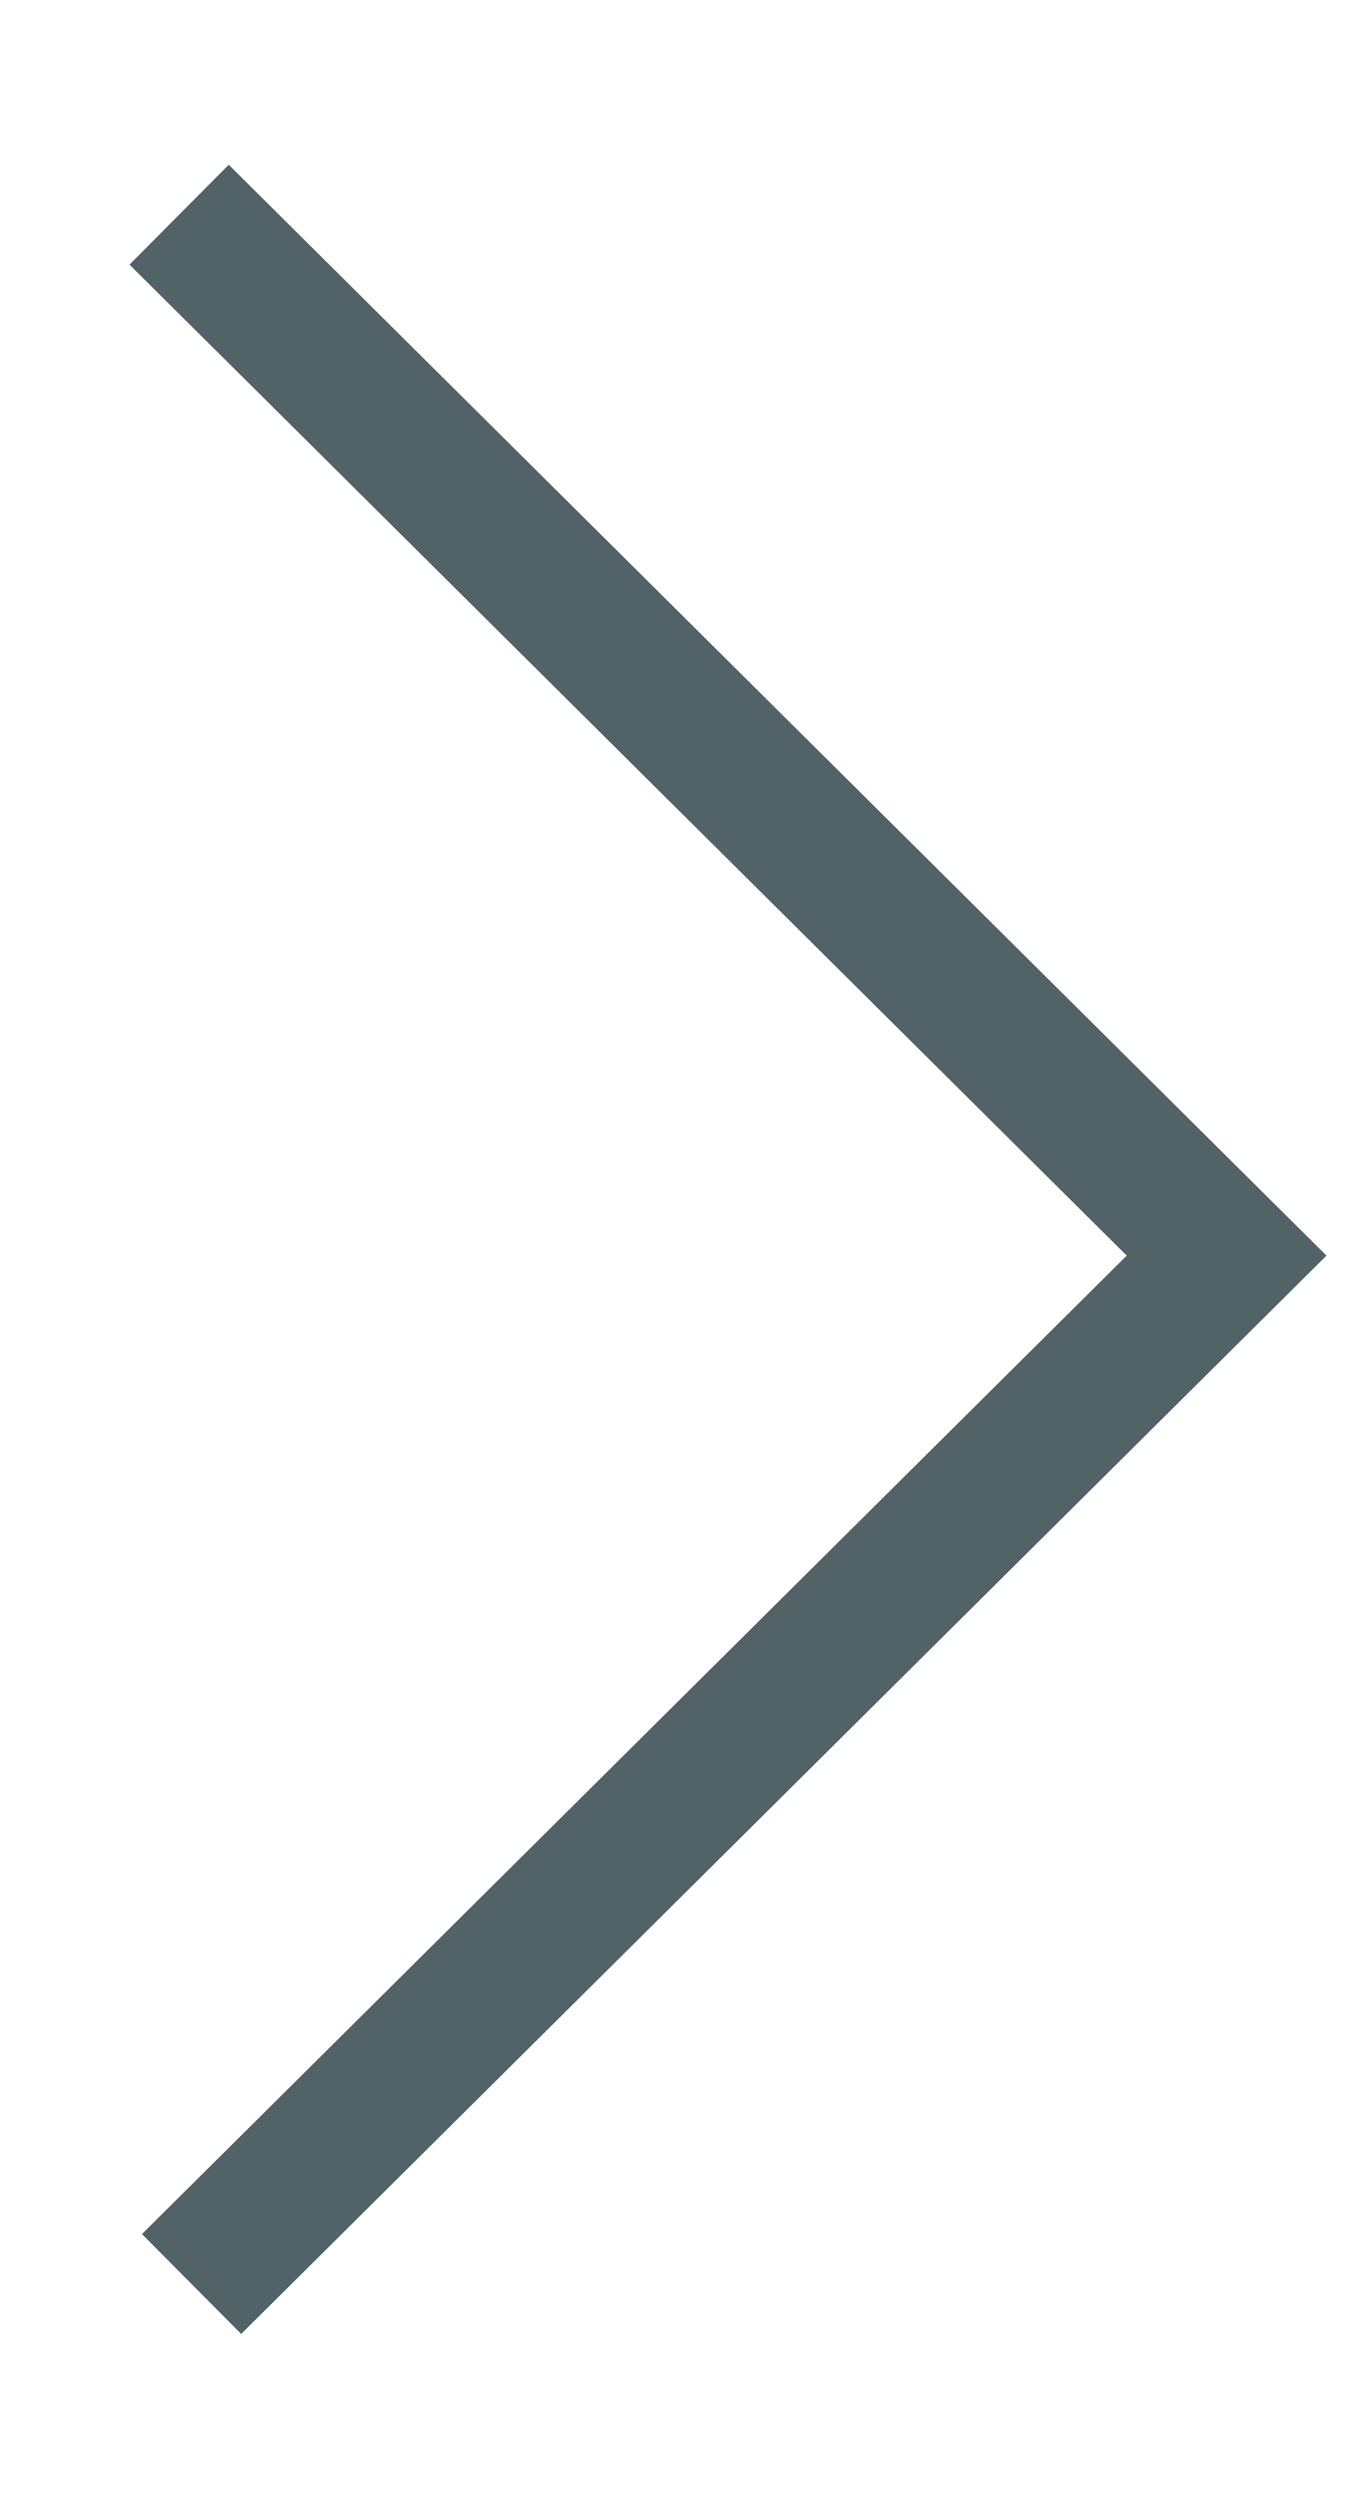 <?xml version="1.0" encoding="utf-8"?>
<!-- Generator: Adobe Illustrator 16.0.4, SVG Export Plug-In . SVG Version: 6.00 Build 0)  -->
<!DOCTYPE svg PUBLIC "-//W3C//DTD SVG 1.1//EN" "http://www.w3.org/Graphics/SVG/1.1/DTD/svg11.dtd">
<svg version="1.1" id="Layer_1" xmlns="http://www.w3.org/2000/svg" xmlns:xlink="http://www.w3.org/1999/xlink" x="0px" y="0px"
	 width="19.26px" height="35.489px" viewBox="0 0 19.26 35.489" enable-background="new 0 0 19.26 35.489" xml:space="preserve">
<g>
	<polyline fill="none" stroke="#516366" stroke-width="2" points="2.544,3.049 17.422,17.833 2.721,32.439 	"/>
</g>
</svg>
